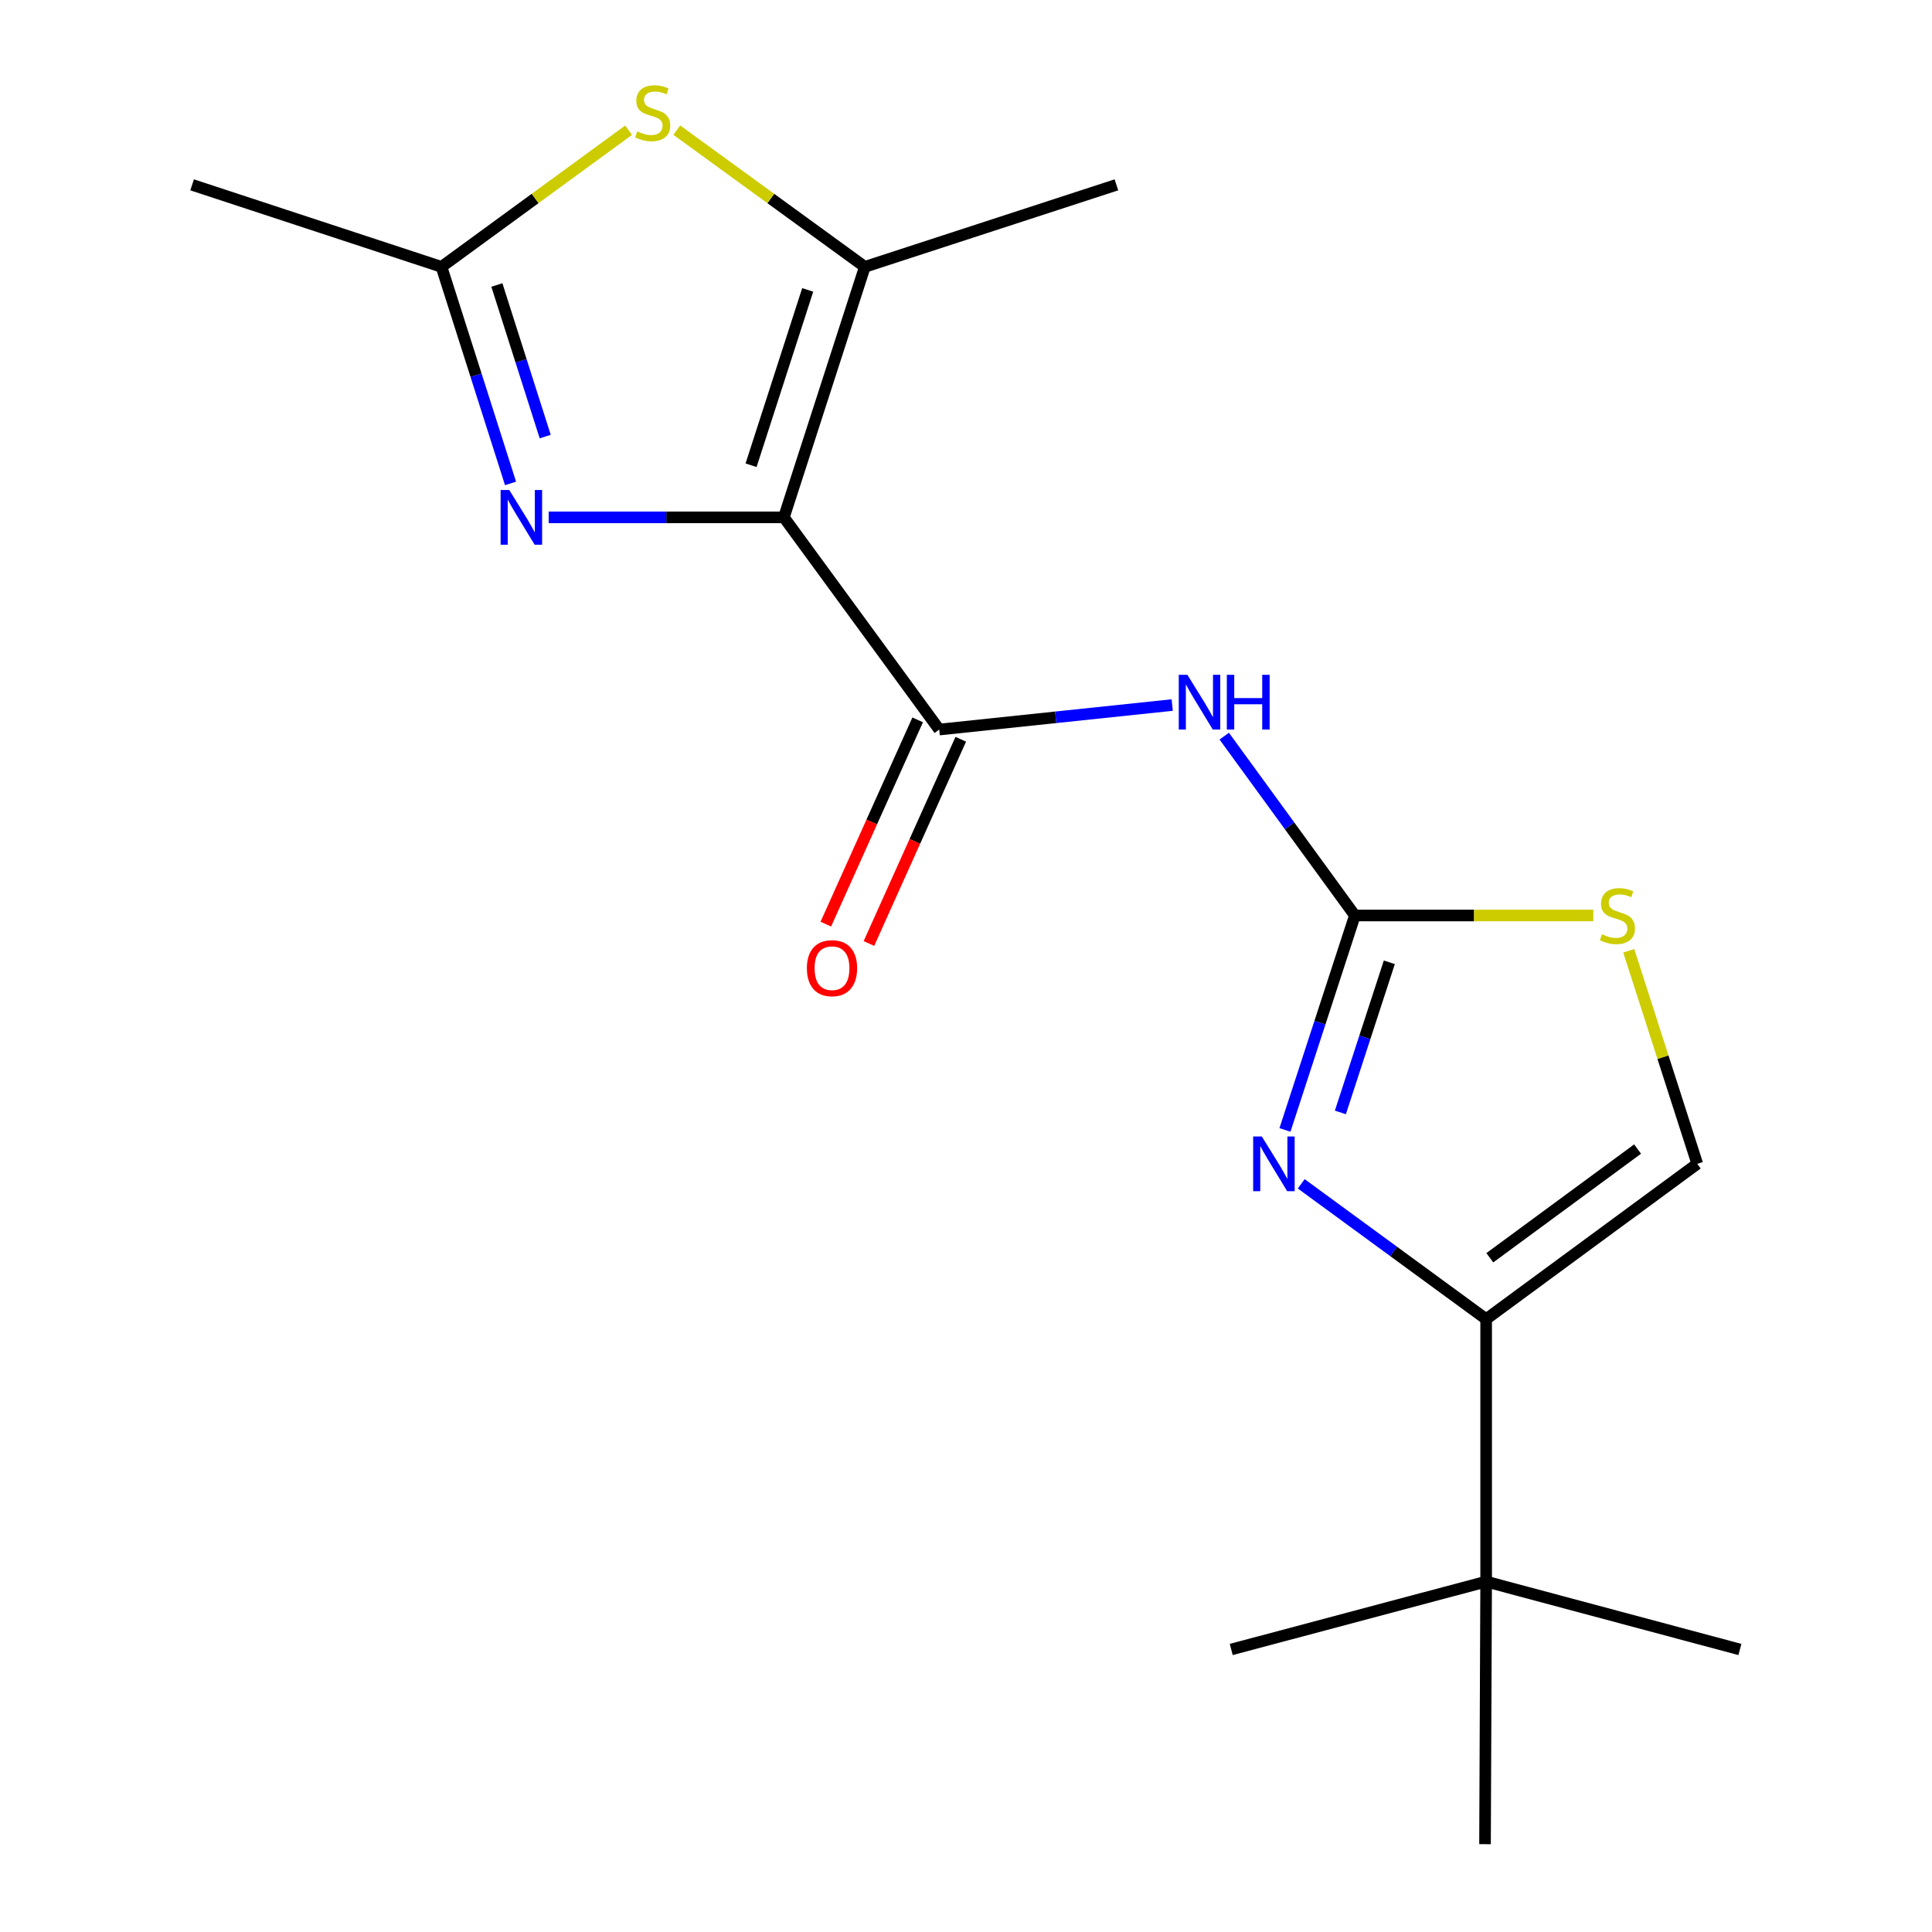 <?xml version='1.0' encoding='iso-8859-1'?>
<svg version='1.1' baseProfile='full'
              xmlns='http://www.w3.org/2000/svg'
                      xmlns:rdkit='http://www.rdkit.org/xml'
                      xmlns:xlink='http://www.w3.org/1999/xlink'
                  xml:space='preserve'
width='1000px' height='1000px' viewBox='0 0 1000 1000'>
<!-- END OF HEADER -->
<rect style='opacity:1.0;fill:#FFFFFF;stroke:none' width='1000' height='1000' x='0' y='0'> </rect>
<path class='bond-0' d='M 405.746,267.778 L 344.869,267.778' style='fill:none;fill-rule:evenodd;stroke:#000000;stroke-width:6px;stroke-linecap:butt;stroke-linejoin:miter;stroke-opacity:1' />
<path class='bond-0' d='M 344.869,267.778 L 283.992,267.778' style='fill:none;fill-rule:evenodd;stroke:#0000FF;stroke-width:6px;stroke-linecap:butt;stroke-linejoin:miter;stroke-opacity:1' />
<path class='bond-2' d='M 405.746,267.778 L 486.139,377.619' style='fill:none;fill-rule:evenodd;stroke:#000000;stroke-width:6px;stroke-linecap:butt;stroke-linejoin:miter;stroke-opacity:1' />
<path class='bond-4' d='M 405.746,267.778 L 447.628,138.124' style='fill:none;fill-rule:evenodd;stroke:#000000;stroke-width:6px;stroke-linecap:butt;stroke-linejoin:miter;stroke-opacity:1' />
<path class='bond-4' d='M 388.752,240.811 L 418.069,150.054' style='fill:none;fill-rule:evenodd;stroke:#000000;stroke-width:6px;stroke-linecap:butt;stroke-linejoin:miter;stroke-opacity:1' />
<path class='bond-8' d='M 264.255,250.216 L 246.386,194.17' style='fill:none;fill-rule:evenodd;stroke:#0000FF;stroke-width:6px;stroke-linecap:butt;stroke-linejoin:miter;stroke-opacity:1' />
<path class='bond-8' d='M 246.386,194.17 L 228.516,138.124' style='fill:none;fill-rule:evenodd;stroke:#000000;stroke-width:6px;stroke-linecap:butt;stroke-linejoin:miter;stroke-opacity:1' />
<path class='bond-8' d='M 282.199,225.972 L 269.69,186.74' style='fill:none;fill-rule:evenodd;stroke:#0000FF;stroke-width:6px;stroke-linecap:butt;stroke-linejoin:miter;stroke-opacity:1' />
<path class='bond-8' d='M 269.69,186.74 L 257.182,147.508' style='fill:none;fill-rule:evenodd;stroke:#000000;stroke-width:6px;stroke-linecap:butt;stroke-linejoin:miter;stroke-opacity:1' />
<path class='bond-1' d='M 701.282,473.857 L 667.472,427.439' style='fill:none;fill-rule:evenodd;stroke:#000000;stroke-width:6px;stroke-linecap:butt;stroke-linejoin:miter;stroke-opacity:1' />
<path class='bond-1' d='M 667.472,427.439 L 633.663,381.021' style='fill:none;fill-rule:evenodd;stroke:#0000FF;stroke-width:6px;stroke-linecap:butt;stroke-linejoin:miter;stroke-opacity:1' />
<path class='bond-3' d='M 701.282,473.857 L 683.187,529.357' style='fill:none;fill-rule:evenodd;stroke:#000000;stroke-width:6px;stroke-linecap:butt;stroke-linejoin:miter;stroke-opacity:1' />
<path class='bond-3' d='M 683.187,529.357 L 665.092,584.857' style='fill:none;fill-rule:evenodd;stroke:#0000FF;stroke-width:6px;stroke-linecap:butt;stroke-linejoin:miter;stroke-opacity:1' />
<path class='bond-3' d='M 719.109,498.09 L 706.443,536.939' style='fill:none;fill-rule:evenodd;stroke:#000000;stroke-width:6px;stroke-linecap:butt;stroke-linejoin:miter;stroke-opacity:1' />
<path class='bond-3' d='M 706.443,536.939 L 693.776,575.789' style='fill:none;fill-rule:evenodd;stroke:#0000FF;stroke-width:6px;stroke-linecap:butt;stroke-linejoin:miter;stroke-opacity:1' />
<path class='bond-9' d='M 701.282,473.857 L 762.989,473.857' style='fill:none;fill-rule:evenodd;stroke:#000000;stroke-width:6px;stroke-linecap:butt;stroke-linejoin:miter;stroke-opacity:1' />
<path class='bond-9' d='M 762.989,473.857 L 824.696,473.857' style='fill:none;fill-rule:evenodd;stroke:#CCCC00;stroke-width:6px;stroke-linecap:butt;stroke-linejoin:miter;stroke-opacity:1' />
<path class='bond-5' d='M 486.139,377.619 L 546.437,371.276' style='fill:none;fill-rule:evenodd;stroke:#000000;stroke-width:6px;stroke-linecap:butt;stroke-linejoin:miter;stroke-opacity:1' />
<path class='bond-5' d='M 546.437,371.276 L 606.735,364.932' style='fill:none;fill-rule:evenodd;stroke:#0000FF;stroke-width:6px;stroke-linecap:butt;stroke-linejoin:miter;stroke-opacity:1' />
<path class='bond-12' d='M 474.985,372.604 L 451.216,425.467' style='fill:none;fill-rule:evenodd;stroke:#000000;stroke-width:6px;stroke-linecap:butt;stroke-linejoin:miter;stroke-opacity:1' />
<path class='bond-12' d='M 451.216,425.467 L 427.447,478.33' style='fill:none;fill-rule:evenodd;stroke:#FF0000;stroke-width:6px;stroke-linecap:butt;stroke-linejoin:miter;stroke-opacity:1' />
<path class='bond-12' d='M 497.294,382.635 L 473.525,435.498' style='fill:none;fill-rule:evenodd;stroke:#000000;stroke-width:6px;stroke-linecap:butt;stroke-linejoin:miter;stroke-opacity:1' />
<path class='bond-12' d='M 473.525,435.498 L 449.756,488.361' style='fill:none;fill-rule:evenodd;stroke:#FF0000;stroke-width:6px;stroke-linecap:butt;stroke-linejoin:miter;stroke-opacity:1' />
<path class='bond-6' d='M 673.516,612.745 L 721.372,647.761' style='fill:none;fill-rule:evenodd;stroke:#0000FF;stroke-width:6px;stroke-linecap:butt;stroke-linejoin:miter;stroke-opacity:1' />
<path class='bond-6' d='M 721.372,647.761 L 769.228,682.777' style='fill:none;fill-rule:evenodd;stroke:#000000;stroke-width:6px;stroke-linecap:butt;stroke-linejoin:miter;stroke-opacity:1' />
<path class='bond-7' d='M 447.628,138.124 L 398.964,102.741' style='fill:none;fill-rule:evenodd;stroke:#000000;stroke-width:6px;stroke-linecap:butt;stroke-linejoin:miter;stroke-opacity:1' />
<path class='bond-7' d='M 398.964,102.741 L 350.301,67.358' style='fill:none;fill-rule:evenodd;stroke:#CCCC00;stroke-width:6px;stroke-linecap:butt;stroke-linejoin:miter;stroke-opacity:1' />
<path class='bond-13' d='M 447.628,138.124 L 577.852,95.672' style='fill:none;fill-rule:evenodd;stroke:#000000;stroke-width:6px;stroke-linecap:butt;stroke-linejoin:miter;stroke-opacity:1' />
<path class='bond-11' d='M 769.228,682.777 L 769.228,818.627' style='fill:none;fill-rule:evenodd;stroke:#000000;stroke-width:6px;stroke-linecap:butt;stroke-linejoin:miter;stroke-opacity:1' />
<path class='bond-19' d='M 769.228,682.777 L 878.498,602.397' style='fill:none;fill-rule:evenodd;stroke:#000000;stroke-width:6px;stroke-linecap:butt;stroke-linejoin:miter;stroke-opacity:1' />
<path class='bond-19' d='M 771.124,651.016 L 847.613,594.75' style='fill:none;fill-rule:evenodd;stroke:#000000;stroke-width:6px;stroke-linecap:butt;stroke-linejoin:miter;stroke-opacity:1' />
<path class='bond-18' d='M 325.363,67.392 L 276.94,102.758' style='fill:none;fill-rule:evenodd;stroke:#CCCC00;stroke-width:6px;stroke-linecap:butt;stroke-linejoin:miter;stroke-opacity:1' />
<path class='bond-18' d='M 276.94,102.758 L 228.516,138.124' style='fill:none;fill-rule:evenodd;stroke:#000000;stroke-width:6px;stroke-linecap:butt;stroke-linejoin:miter;stroke-opacity:1' />
<path class='bond-14' d='M 228.516,138.124 L 99.433,95.672' style='fill:none;fill-rule:evenodd;stroke:#000000;stroke-width:6px;stroke-linecap:butt;stroke-linejoin:miter;stroke-opacity:1' />
<path class='bond-10' d='M 843.042,492.113 L 860.77,547.255' style='fill:none;fill-rule:evenodd;stroke:#CCCC00;stroke-width:6px;stroke-linecap:butt;stroke-linejoin:miter;stroke-opacity:1' />
<path class='bond-10' d='M 860.77,547.255 L 878.498,602.397' style='fill:none;fill-rule:evenodd;stroke:#000000;stroke-width:6px;stroke-linecap:butt;stroke-linejoin:miter;stroke-opacity:1' />
<path class='bond-15' d='M 769.228,818.627 L 637.291,853.769' style='fill:none;fill-rule:evenodd;stroke:#000000;stroke-width:6px;stroke-linecap:butt;stroke-linejoin:miter;stroke-opacity:1' />
<path class='bond-16' d='M 769.228,818.627 L 768.643,954.545' style='fill:none;fill-rule:evenodd;stroke:#000000;stroke-width:6px;stroke-linecap:butt;stroke-linejoin:miter;stroke-opacity:1' />
<path class='bond-17' d='M 769.228,818.627 L 900.567,853.769' style='fill:none;fill-rule:evenodd;stroke:#000000;stroke-width:6px;stroke-linecap:butt;stroke-linejoin:miter;stroke-opacity:1' />
<path  class='atom-1' d='M 263.595 253.618
L 272.875 268.618
Q 273.795 270.098, 275.275 272.778
Q 276.755 275.458, 276.835 275.618
L 276.835 253.618
L 280.595 253.618
L 280.595 281.938
L 276.715 281.938
L 266.755 265.538
Q 265.595 263.618, 264.355 261.418
Q 263.155 259.218, 262.795 258.538
L 262.795 281.938
L 259.115 281.938
L 259.115 253.618
L 263.595 253.618
' fill='#0000FF'/>
<path  class='atom-4' d='M 653.113 588.237
L 662.393 603.237
Q 663.313 604.717, 664.793 607.397
Q 666.273 610.077, 666.353 610.237
L 666.353 588.237
L 670.113 588.237
L 670.113 616.557
L 666.233 616.557
L 656.273 600.157
Q 655.113 598.237, 653.873 596.037
Q 652.673 593.837, 652.313 593.157
L 652.313 616.557
L 648.633 616.557
L 648.633 588.237
L 653.113 588.237
' fill='#0000FF'/>
<path  class='atom-6' d='M 614.602 349.286
L 623.882 364.286
Q 624.802 365.766, 626.282 368.446
Q 627.762 371.126, 627.842 371.286
L 627.842 349.286
L 631.602 349.286
L 631.602 377.606
L 627.722 377.606
L 617.762 361.206
Q 616.602 359.286, 615.362 357.086
Q 614.162 354.886, 613.802 354.206
L 613.802 377.606
L 610.122 377.606
L 610.122 349.286
L 614.602 349.286
' fill='#0000FF'/>
<path  class='atom-6' d='M 635.002 349.286
L 638.842 349.286
L 638.842 361.326
L 653.322 361.326
L 653.322 349.286
L 657.162 349.286
L 657.162 377.606
L 653.322 377.606
L 653.322 364.526
L 638.842 364.526
L 638.842 377.606
L 635.002 377.606
L 635.002 349.286
' fill='#0000FF'/>
<path  class='atom-8' d='M 329.827 68.008
Q 330.147 68.128, 331.467 68.688
Q 332.787 69.248, 334.227 69.608
Q 335.707 69.928, 337.147 69.928
Q 339.827 69.928, 341.387 68.648
Q 342.947 67.328, 342.947 65.048
Q 342.947 63.488, 342.147 62.528
Q 341.387 61.568, 340.187 61.048
Q 338.987 60.528, 336.987 59.928
Q 334.467 59.168, 332.947 58.448
Q 331.467 57.728, 330.387 56.208
Q 329.347 54.688, 329.347 52.128
Q 329.347 48.568, 331.747 46.368
Q 334.187 44.168, 338.987 44.168
Q 342.267 44.168, 345.987 45.728
L 345.067 48.808
Q 341.667 47.408, 339.107 47.408
Q 336.347 47.408, 334.827 48.568
Q 333.307 49.688, 333.347 51.648
Q 333.347 53.168, 334.107 54.088
Q 334.907 55.008, 336.027 55.528
Q 337.187 56.048, 339.107 56.648
Q 341.667 57.448, 343.187 58.248
Q 344.707 59.048, 345.787 60.688
Q 346.907 62.288, 346.907 65.048
Q 346.907 68.968, 344.267 71.088
Q 341.667 73.168, 337.307 73.168
Q 334.787 73.168, 332.867 72.608
Q 330.987 72.088, 328.747 71.168
L 329.827 68.008
' fill='#CCCC00'/>
<path  class='atom-10' d='M 829.173 483.577
Q 829.493 483.697, 830.813 484.257
Q 832.133 484.817, 833.573 485.177
Q 835.053 485.497, 836.493 485.497
Q 839.173 485.497, 840.733 484.217
Q 842.293 482.897, 842.293 480.617
Q 842.293 479.057, 841.493 478.097
Q 840.733 477.137, 839.533 476.617
Q 838.333 476.097, 836.333 475.497
Q 833.813 474.737, 832.293 474.017
Q 830.813 473.297, 829.733 471.777
Q 828.693 470.257, 828.693 467.697
Q 828.693 464.137, 831.093 461.937
Q 833.533 459.737, 838.333 459.737
Q 841.613 459.737, 845.333 461.297
L 844.413 464.377
Q 841.013 462.977, 838.453 462.977
Q 835.693 462.977, 834.173 464.137
Q 832.653 465.257, 832.693 467.217
Q 832.693 468.737, 833.453 469.657
Q 834.253 470.577, 835.373 471.097
Q 836.533 471.617, 838.453 472.217
Q 841.013 473.017, 842.533 473.817
Q 844.053 474.617, 845.133 476.257
Q 846.253 477.857, 846.253 480.617
Q 846.253 484.537, 843.613 486.657
Q 841.013 488.737, 836.653 488.737
Q 834.133 488.737, 832.213 488.177
Q 830.333 487.657, 828.093 486.737
L 829.173 483.577
' fill='#CCCC00'/>
<path  class='atom-13' d='M 417.641 501.129
Q 417.641 494.329, 421.001 490.529
Q 424.361 486.729, 430.641 486.729
Q 436.921 486.729, 440.281 490.529
Q 443.641 494.329, 443.641 501.129
Q 443.641 508.009, 440.241 511.929
Q 436.841 515.809, 430.641 515.809
Q 424.401 515.809, 421.001 511.929
Q 417.641 508.049, 417.641 501.129
M 430.641 512.609
Q 434.961 512.609, 437.281 509.729
Q 439.641 506.809, 439.641 501.129
Q 439.641 495.569, 437.281 492.769
Q 434.961 489.929, 430.641 489.929
Q 426.321 489.929, 423.961 492.729
Q 421.641 495.529, 421.641 501.129
Q 421.641 506.849, 423.961 509.729
Q 426.321 512.609, 430.641 512.609
' fill='#FF0000'/>
</svg>

